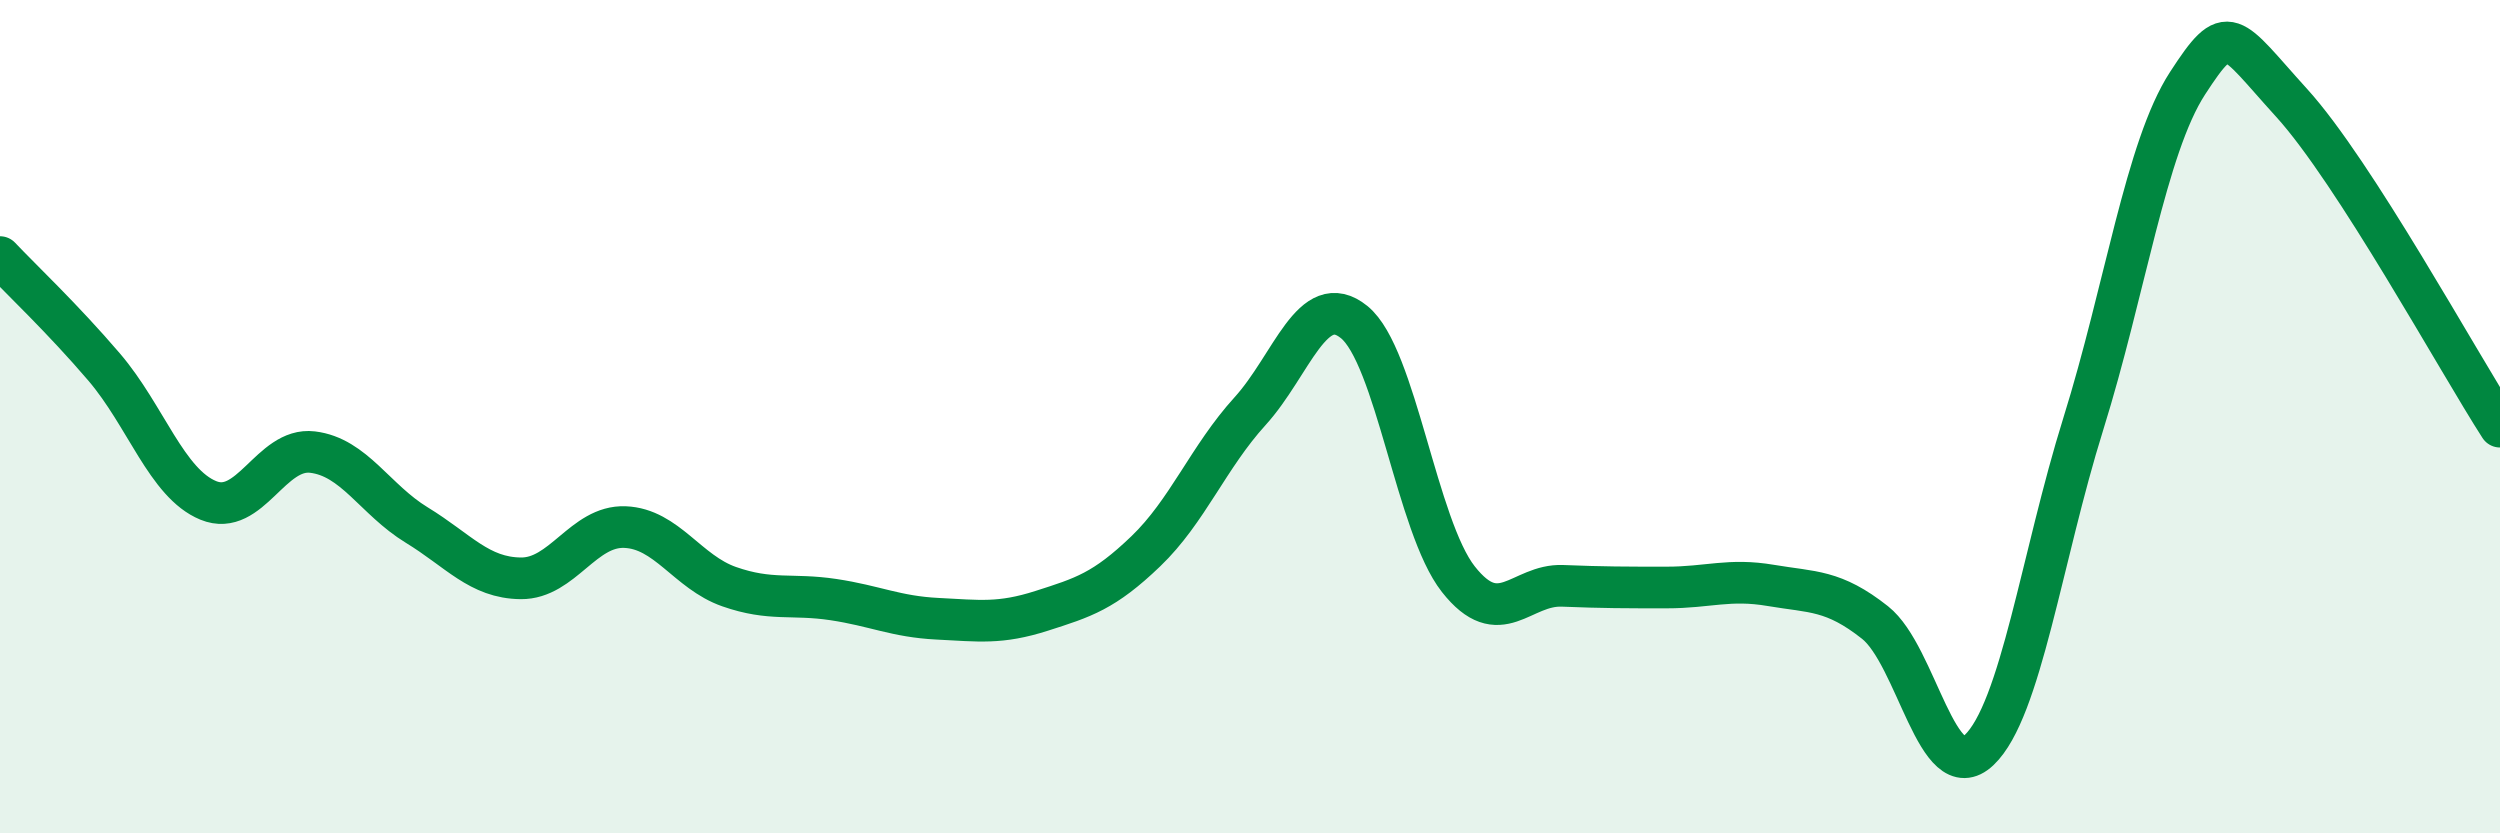 
    <svg width="60" height="20" viewBox="0 0 60 20" xmlns="http://www.w3.org/2000/svg">
      <path
        d="M 0,6.17 C 0.5,6.7 1.5,7.64 2.5,8.81 C 3.5,9.98 4,11.6 5,12.01 C 6,12.42 6.5,10.73 7.5,10.85 C 8.5,10.97 9,11.99 10,12.6 C 11,13.21 11.5,13.87 12.5,13.88 C 13.5,13.89 14,12.61 15,12.65 C 16,12.69 16.5,13.73 17.5,14.08 C 18.5,14.43 19,14.24 20,14.39 C 21,14.54 21.5,14.8 22.5,14.85 C 23.5,14.9 24,14.98 25,14.66 C 26,14.34 26.5,14.19 27.5,13.23 C 28.5,12.27 29,10.97 30,9.87 C 31,8.77 31.5,6.92 32.5,7.73 C 33.5,8.54 34,12.63 35,13.9 C 36,15.17 36.5,14.02 37.5,14.06 C 38.5,14.1 39,14.1 40,14.1 C 41,14.1 41.5,13.88 42.5,14.05 C 43.5,14.22 44,14.15 45,14.94 C 46,15.73 46.5,18.95 47.5,18 C 48.5,17.05 49,13.37 50,10.17 C 51,6.97 51.5,3.54 52.5,2 C 53.5,0.46 53.5,0.82 55,2.47 C 56.5,4.12 59,8.69 60,10.24L60 20L0 20Z"
        fill="#008740"
        opacity="0.1"
        stroke-linecap="round"
        stroke-linejoin="round"
      />
      <path
        d="M 0,6.17 C 0.5,6.7 1.5,7.64 2.5,8.81 C 3.5,9.98 4,11.6 5,12.01 C 6,12.42 6.5,10.73 7.5,10.85 C 8.5,10.97 9,11.99 10,12.6 C 11,13.21 11.5,13.87 12.5,13.88 C 13.5,13.89 14,12.61 15,12.65 C 16,12.69 16.5,13.73 17.5,14.08 C 18.5,14.43 19,14.24 20,14.39 C 21,14.54 21.5,14.8 22.5,14.85 C 23.5,14.9 24,14.98 25,14.66 C 26,14.34 26.5,14.19 27.5,13.23 C 28.5,12.27 29,10.97 30,9.87 C 31,8.77 31.5,6.92 32.5,7.73 C 33.5,8.54 34,12.63 35,13.9 C 36,15.17 36.5,14.02 37.5,14.06 C 38.5,14.1 39,14.1 40,14.1 C 41,14.1 41.5,13.88 42.5,14.05 C 43.5,14.22 44,14.15 45,14.94 C 46,15.73 46.5,18.95 47.5,18 C 48.5,17.05 49,13.37 50,10.17 C 51,6.97 51.5,3.54 52.5,2 C 53.5,0.46 53.5,0.82 55,2.47 C 56.5,4.12 59,8.69 60,10.24"
        stroke="#008740"
        stroke-width="1"
        fill="none"
        stroke-linecap="round"
        stroke-linejoin="round"
      />
    </svg>
  